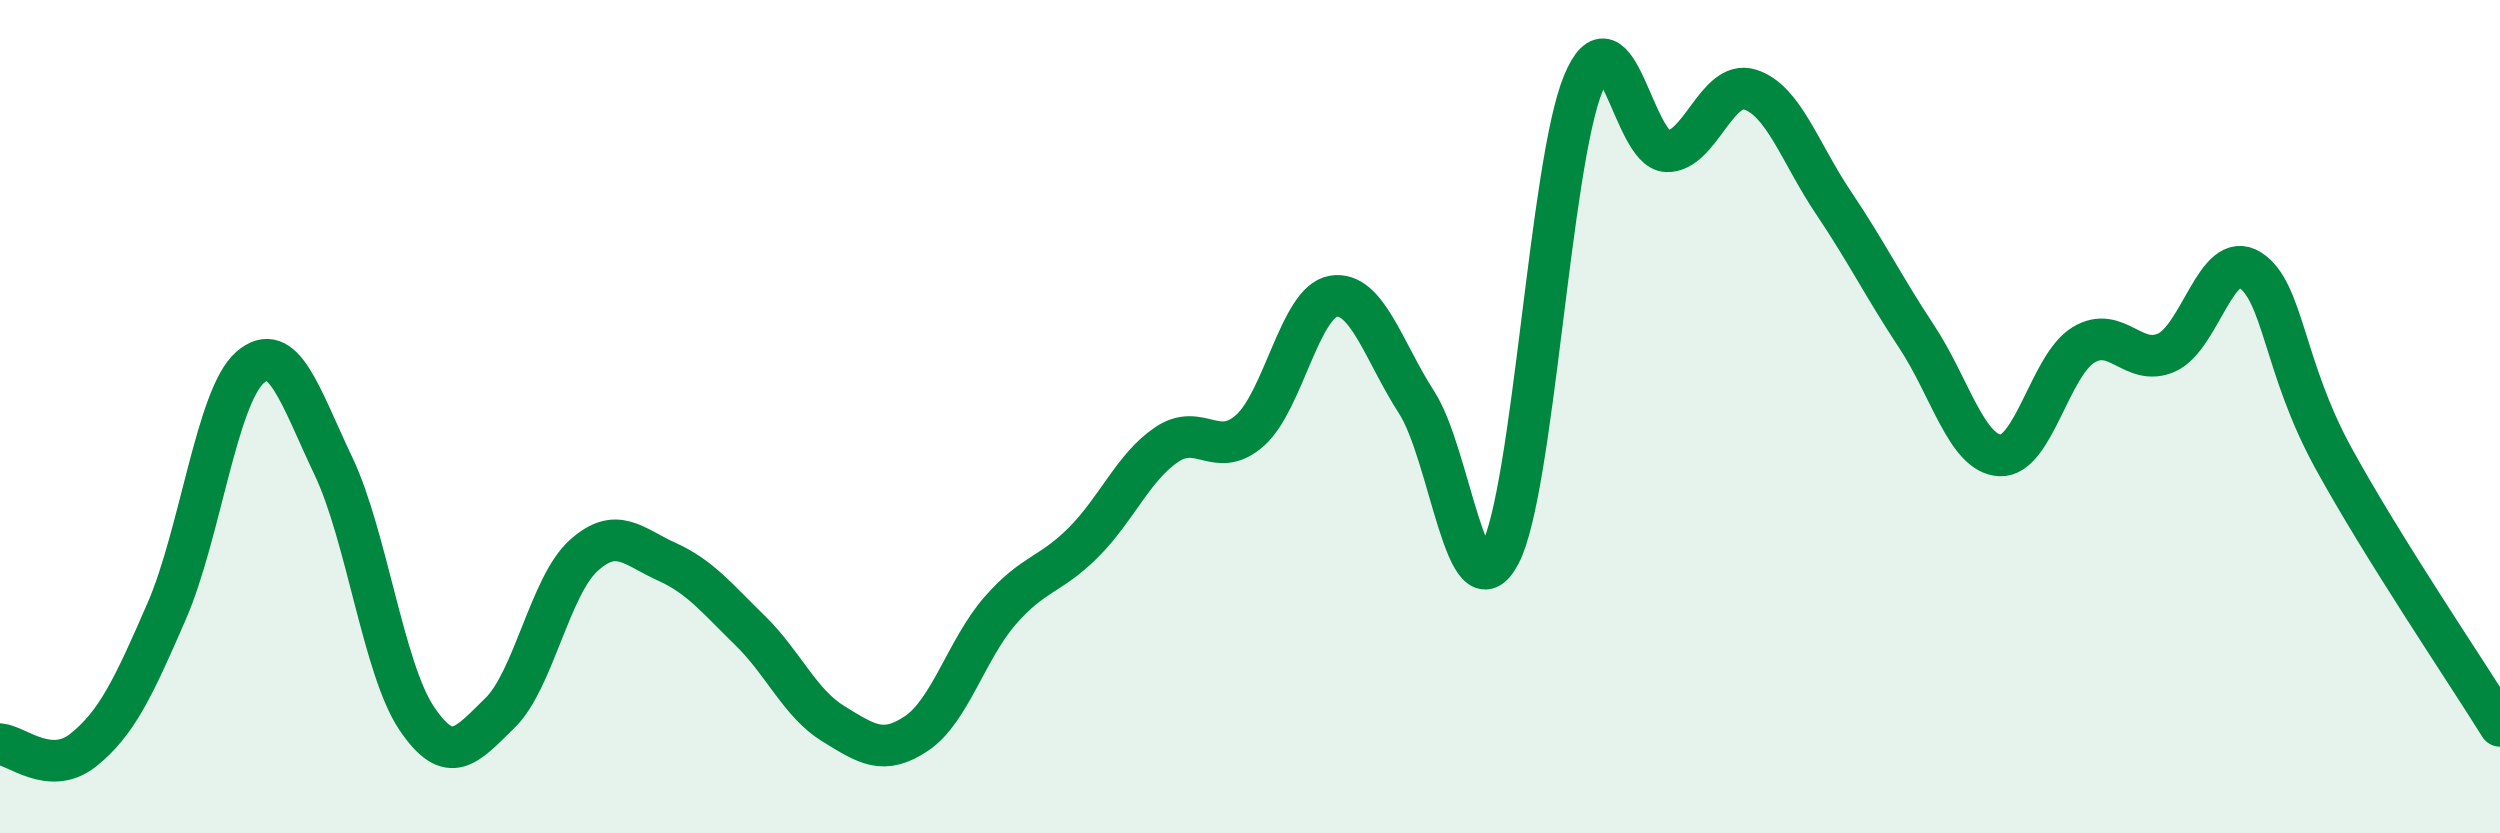 
    <svg width="60" height="20" viewBox="0 0 60 20" xmlns="http://www.w3.org/2000/svg">
      <path
        d="M 0,17.86 C 0.4,17.89 1.2,18.64 2,18 C 2.8,17.36 3.2,16.51 4,14.67 C 4.8,12.83 5.2,9.52 6,8.82 C 6.8,8.12 7.2,9.5 8,11.18 C 8.8,12.86 9.2,16.05 10,17.24 C 10.8,18.43 11.2,17.89 12,17.11 C 12.8,16.33 13.2,14.07 14,13.34 C 14.8,12.61 15.2,13.12 16,13.48 C 16.8,13.84 17.2,14.35 18,15.13 C 18.8,15.91 19.2,16.88 20,17.37 C 20.8,17.86 21.2,18.14 22,17.6 C 22.8,17.06 23.2,15.58 24,14.66 C 24.8,13.74 25.2,13.82 26,13.02 C 26.8,12.22 27.2,11.21 28,10.67 C 28.8,10.13 29.2,11.04 30,10.33 C 30.8,9.62 31.2,7.24 32,7.11 C 32.8,6.98 33.2,8.42 34,9.66 C 34.8,10.9 35.2,14.83 36,13.3 C 36.8,11.77 37.2,3.93 38,2 C 38.8,0.07 39.2,3.6 40,3.63 C 40.8,3.66 41.2,1.9 42,2.15 C 42.8,2.4 43.2,3.67 44,4.86 C 44.8,6.05 45.2,6.87 46,8.08 C 46.8,9.29 47.2,10.89 48,10.93 C 48.8,10.97 49.2,8.77 50,8.28 C 50.8,7.79 51.2,8.82 52,8.46 C 52.8,8.1 53.2,5.97 54,6.48 C 54.8,6.99 54.8,8.8 56,10.99 C 57.2,13.18 59.2,16.13 60,17.42L60 20L0 20Z"
        fill="#008740"
        opacity="0.1"
        stroke-linecap="round"
        stroke-linejoin="round"
      />
      <path
        d="M 0,17.86 C 0.4,17.89 1.2,18.64 2,18 C 2.8,17.36 3.2,16.51 4,14.67 C 4.8,12.83 5.2,9.52 6,8.82 C 6.8,8.12 7.2,9.5 8,11.18 C 8.8,12.86 9.2,16.05 10,17.24 C 10.8,18.43 11.2,17.89 12,17.11 C 12.8,16.33 13.2,14.07 14,13.34 C 14.8,12.61 15.2,13.12 16,13.48 C 16.8,13.84 17.2,14.35 18,15.13 C 18.8,15.91 19.2,16.88 20,17.37 C 20.8,17.86 21.2,18.14 22,17.6 C 22.8,17.06 23.2,15.58 24,14.66 C 24.8,13.74 25.2,13.82 26,13.02 C 26.8,12.22 27.2,11.21 28,10.67 C 28.8,10.13 29.2,11.04 30,10.33 C 30.8,9.62 31.2,7.24 32,7.11 C 32.8,6.98 33.2,8.42 34,9.66 C 34.8,10.9 35.2,14.83 36,13.3 C 36.8,11.77 37.2,3.93 38,2 C 38.8,0.07 39.2,3.6 40,3.63 C 40.8,3.66 41.2,1.9 42,2.15 C 42.8,2.4 43.2,3.67 44,4.86 C 44.8,6.05 45.2,6.87 46,8.08 C 46.8,9.29 47.2,10.89 48,10.93 C 48.8,10.97 49.2,8.77 50,8.28 C 50.8,7.79 51.2,8.82 52,8.46 C 52.8,8.1 53.2,5.97 54,6.48 C 54.8,6.99 54.8,8.8 56,10.99 C 57.2,13.18 59.2,16.13 60,17.42"
        stroke="#008740"
        stroke-width="1"
        fill="none"
        stroke-linecap="round"
        stroke-linejoin="round"
      />
    </svg>
  